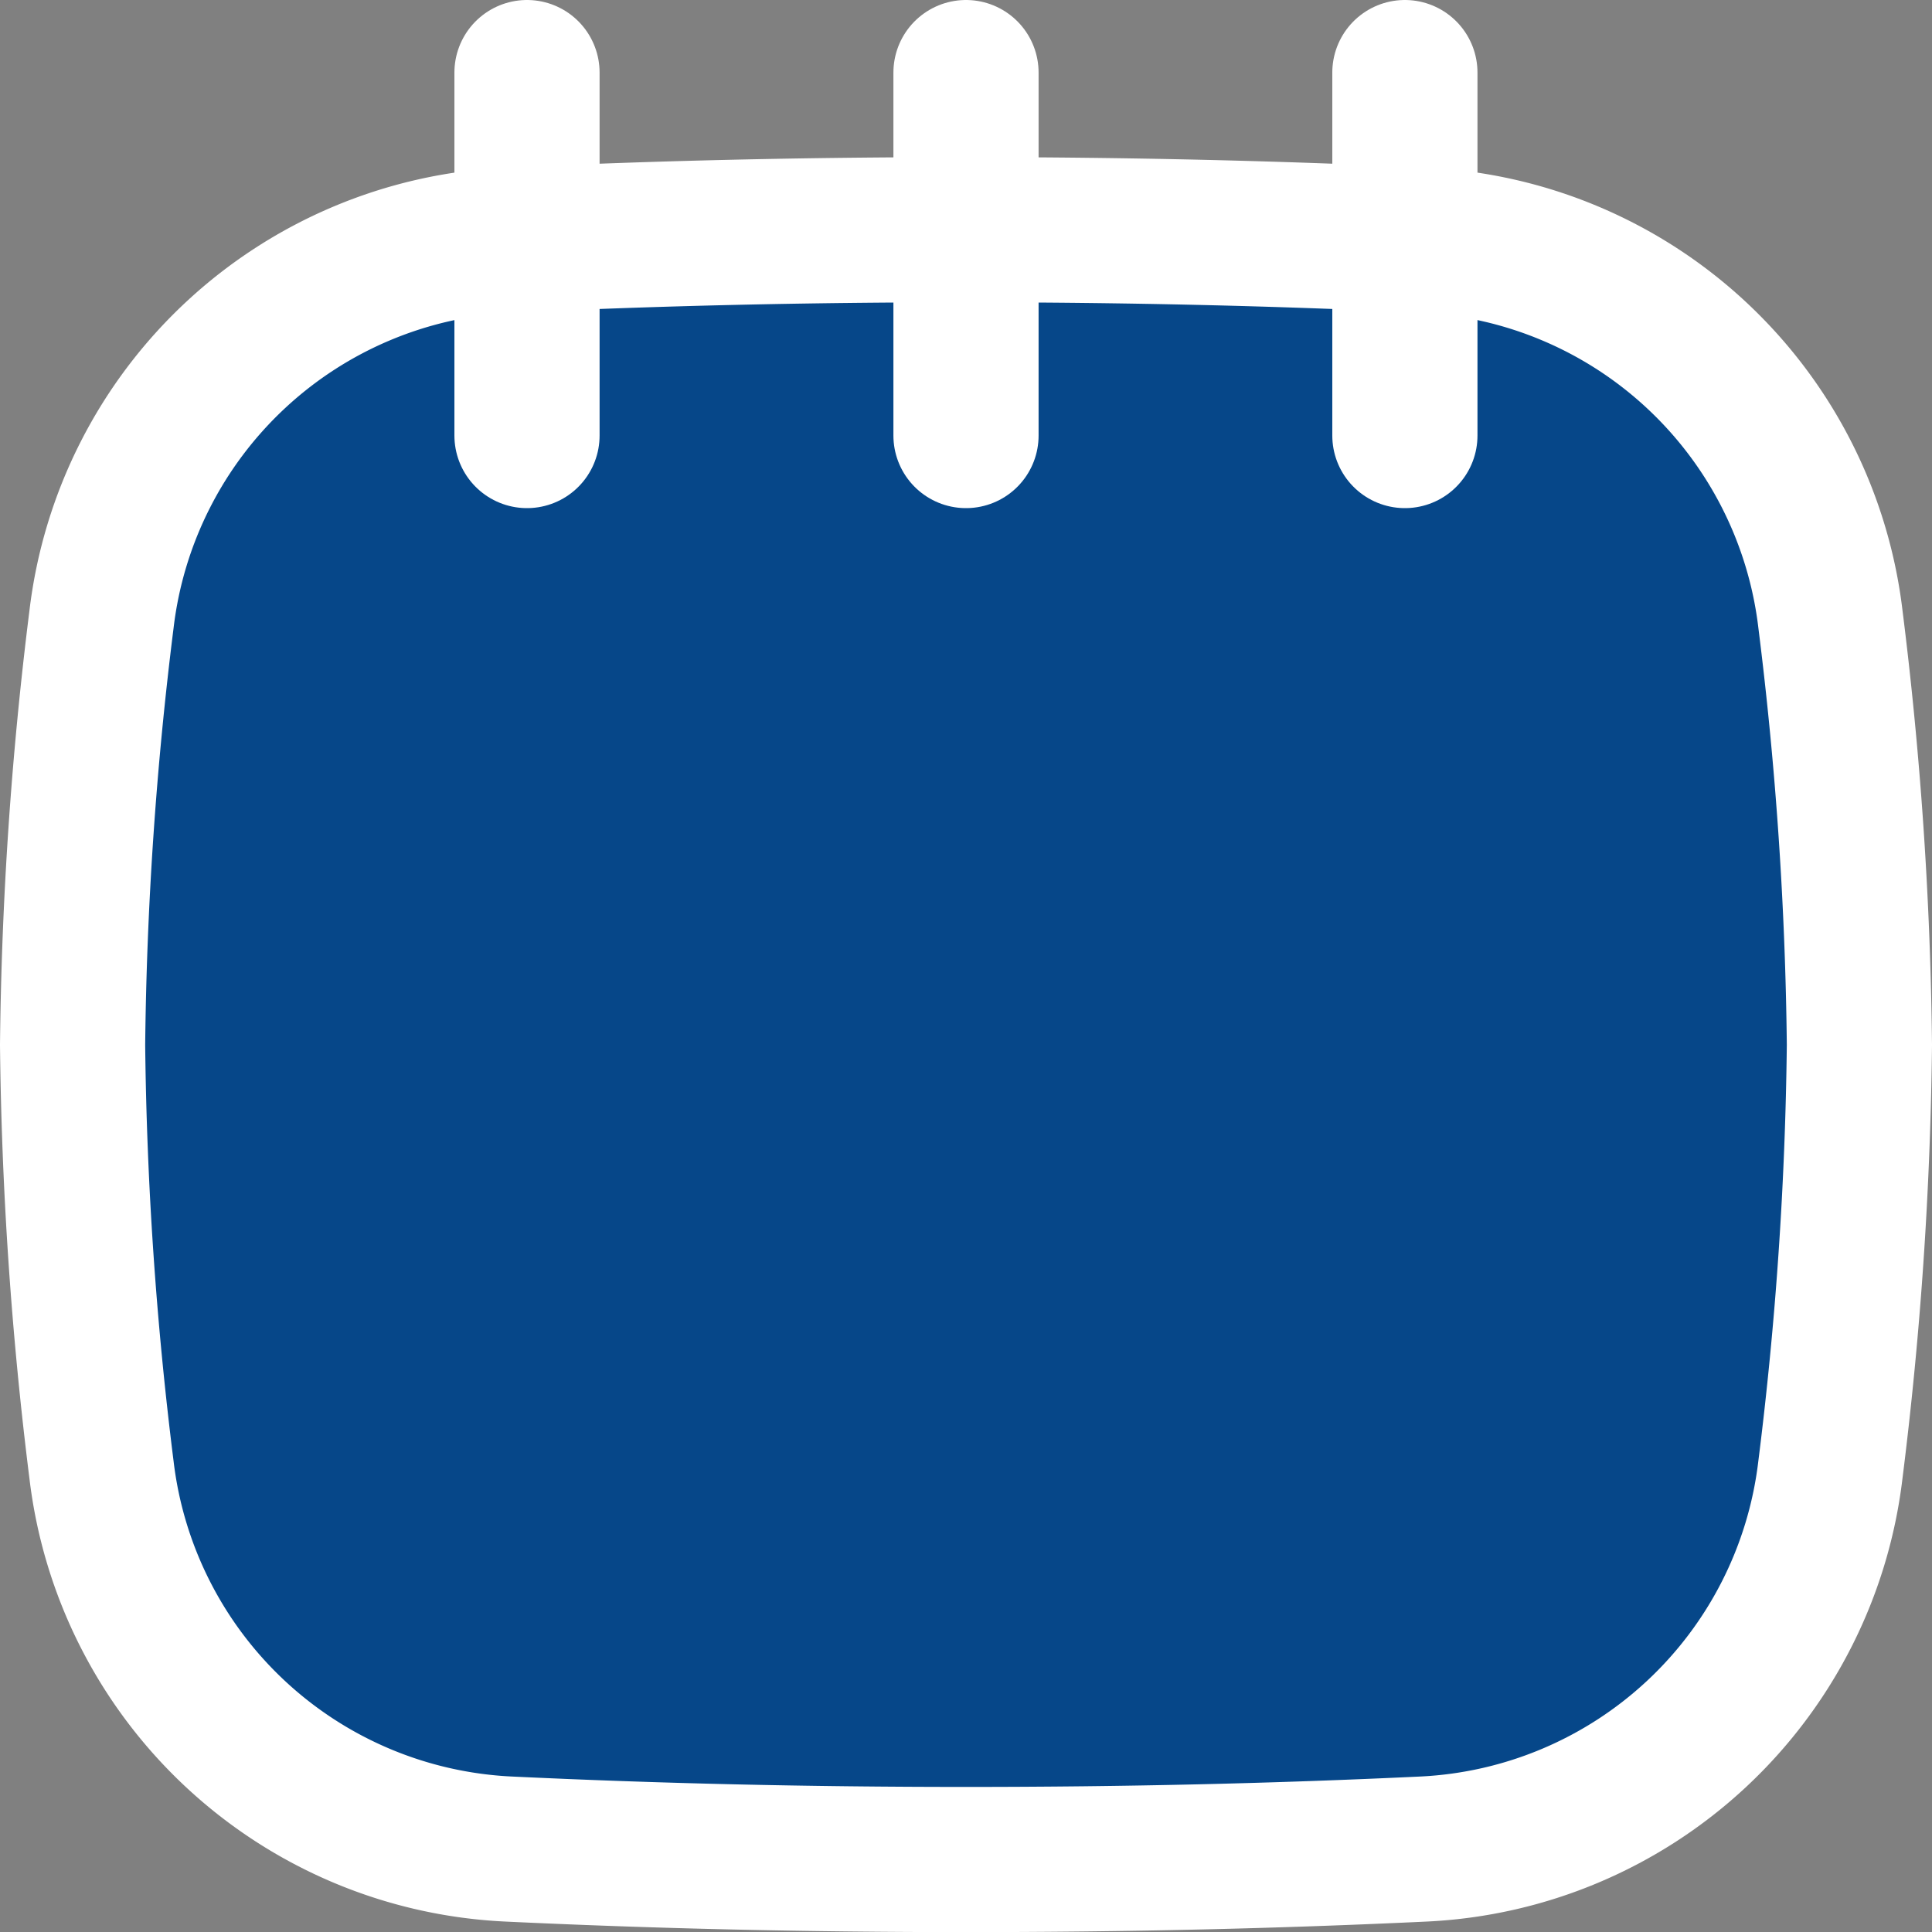 <svg xmlns="http://www.w3.org/2000/svg" width="17.3" height="17.3" viewBox="0 0 17.3 17.3">
  <rect x="0" y="0" width="17.3" height="17.3" fill="#808080" stroke="none"/>
  <g id="Group_Copy_5" data-name="Group Copy 5" transform="translate(0.65 0.65)">
    <path id="Path" d="M.259,11.105A3.853,3.853,0,0,0,3.9,14.5c1.31.062,2.649.094,4.1.094s2.791-.032,4.1-.094a3.853,3.853,0,0,0,3.64-3.394A33.365,33.365,0,0,0,16,7.3a33.364,33.364,0,0,0-.259-3.809A3.852,3.852,0,0,0,12.1.094C10.791.032,9.453,0,8,0S5.209.032,3.9.094A3.852,3.852,0,0,0,.259,3.488,33.35,33.35,0,0,0,0,7.3,33.352,33.352,0,0,0,.259,11.105Z" transform="translate(0 1.407)" fill="#064789" stroke="#fff" stroke-miterlimit="10" stroke-width="1.3"/>
    <path id="Path-2" data-name="Path" d="M.655,0V3.25" transform="translate(3.414)" fill="none" stroke="#fff" stroke-linecap="round" stroke-miterlimit="10" stroke-width="1.3"/>
    <path id="Path-3" data-name="Path" d="M.655,0V3.25" transform="translate(11.275)" fill="none" stroke="#fff" stroke-linecap="round" stroke-miterlimit="10" stroke-width="1.3"/>
    <path id="Path-4" data-name="Path" d="M.655,0V3.25" transform="translate(7.345)" fill="none" stroke="#fff" stroke-linecap="round" stroke-miterlimit="10" stroke-width="1.3"/>
  </g>
</svg>